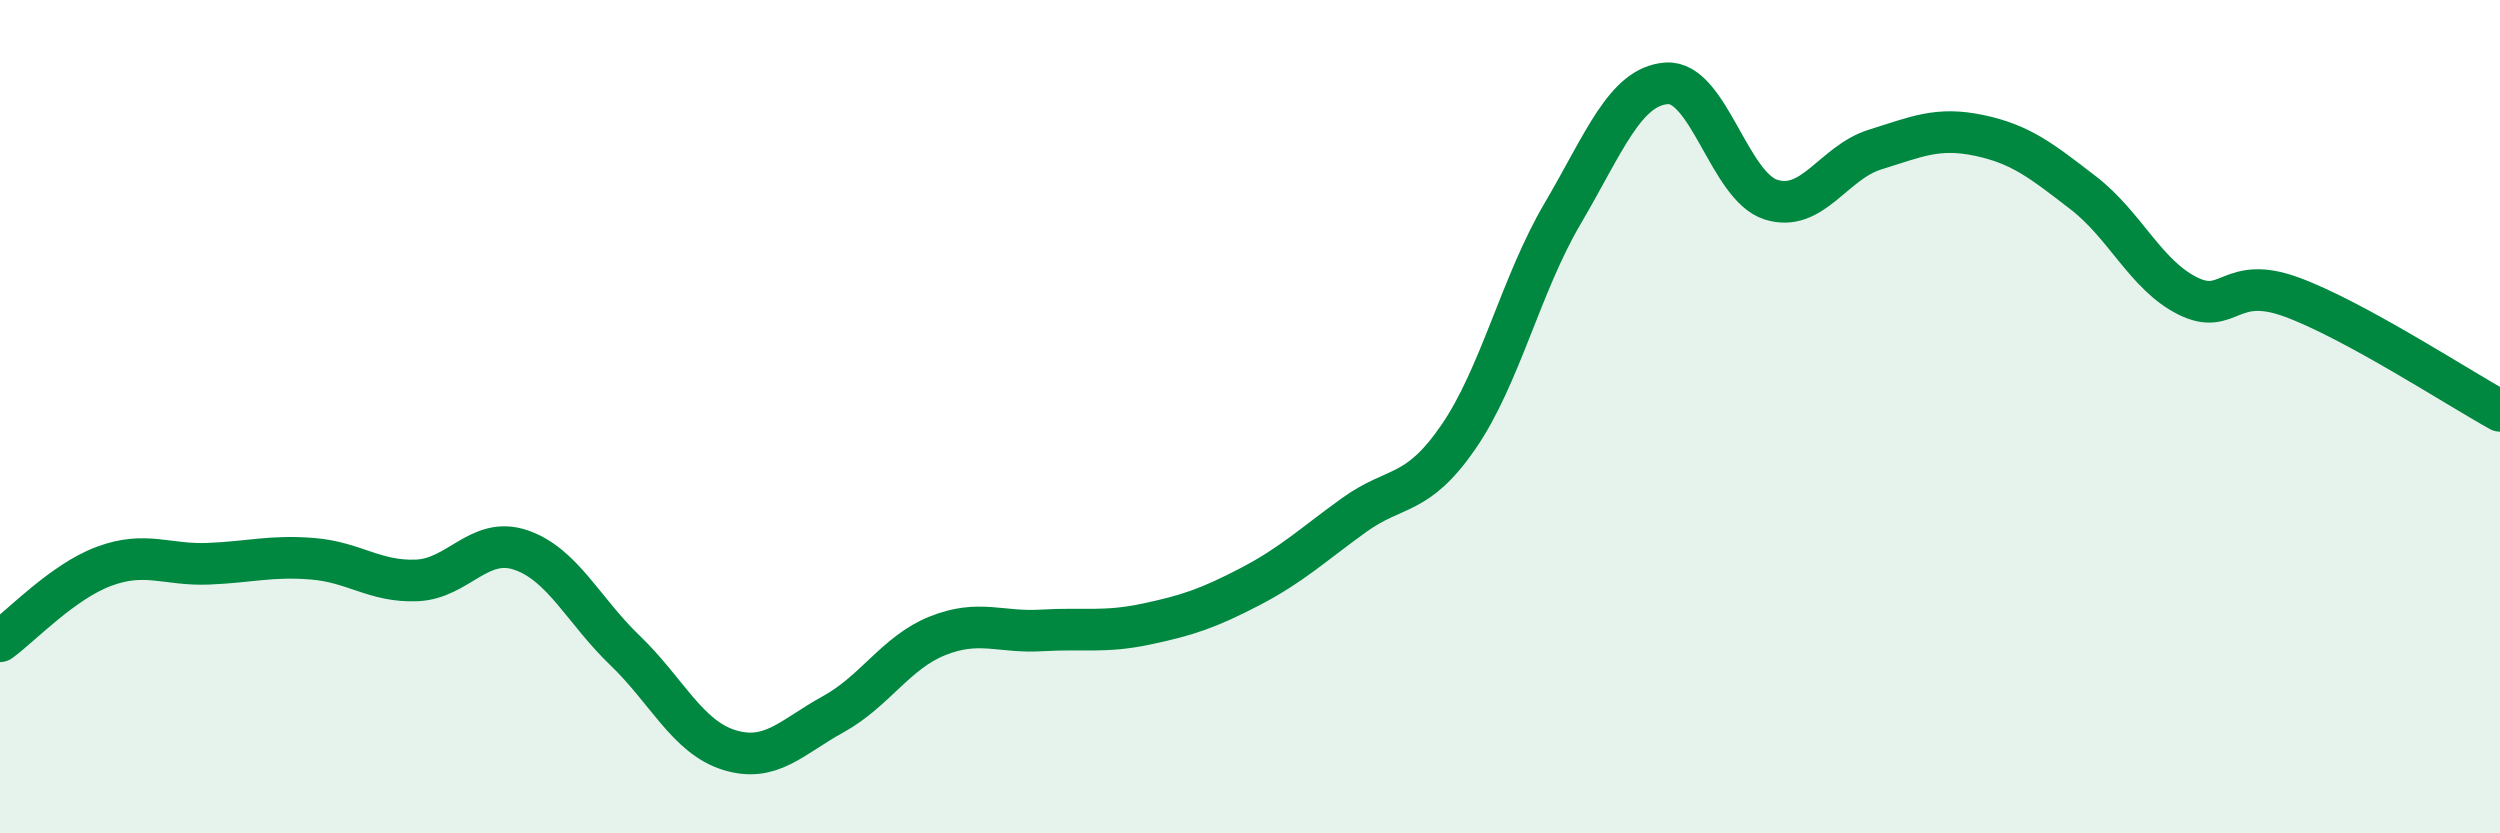 
    <svg width="60" height="20" viewBox="0 0 60 20" xmlns="http://www.w3.org/2000/svg">
      <path
        d="M 0,15.39 C 0.5,15.03 1.5,13.96 2.5,13.59 C 3.5,13.22 4,13.57 5,13.53 C 6,13.49 6.5,13.33 7.5,13.41 C 8.5,13.49 9,13.97 10,13.93 C 11,13.89 11.5,12.86 12.5,13.2 C 13.5,13.54 14,14.65 15,15.61 C 16,16.57 16.5,17.69 17.5,18 C 18.5,18.31 19,17.69 20,17.14 C 21,16.59 21.5,15.66 22.5,15.26 C 23.5,14.86 24,15.19 25,15.13 C 26,15.07 26.5,15.19 27.5,14.98 C 28.5,14.77 29,14.6 30,14.08 C 31,13.56 31.5,13.08 32.5,12.36 C 33.5,11.64 34,11.94 35,10.49 C 36,9.04 36.5,6.83 37.5,5.13 C 38.5,3.43 39,2.07 40,2 C 41,1.93 41.5,4.47 42.5,4.79 C 43.5,5.11 44,3.9 45,3.59 C 46,3.28 46.5,3.04 47.5,3.25 C 48.5,3.46 49,3.86 50,4.63 C 51,5.4 51.5,6.6 52.5,7.1 C 53.5,7.6 53.5,6.58 55,7.13 C 56.5,7.68 59,9.31 60,9.86L60 20L0 20Z"
        fill="#008740"
        opacity="0.1"
        stroke-linecap="round"
        stroke-linejoin="round"
      />
      <path
        d="M 0,15.39 C 0.5,15.03 1.5,13.96 2.5,13.59 C 3.5,13.22 4,13.57 5,13.53 C 6,13.49 6.5,13.33 7.5,13.41 C 8.5,13.49 9,13.97 10,13.93 C 11,13.89 11.5,12.86 12.5,13.2 C 13.5,13.54 14,14.65 15,15.61 C 16,16.57 16.5,17.69 17.5,18 C 18.5,18.31 19,17.69 20,17.14 C 21,16.59 21.5,15.66 22.5,15.26 C 23.5,14.86 24,15.19 25,15.13 C 26,15.07 26.5,15.19 27.5,14.98 C 28.5,14.77 29,14.6 30,14.08 C 31,13.56 31.5,13.08 32.5,12.36 C 33.5,11.64 34,11.94 35,10.49 C 36,9.04 36.5,6.83 37.5,5.13 C 38.5,3.43 39,2.07 40,2 C 41,1.93 41.5,4.47 42.5,4.79 C 43.5,5.11 44,3.9 45,3.59 C 46,3.28 46.5,3.04 47.5,3.25 C 48.5,3.46 49,3.86 50,4.63 C 51,5.4 51.5,6.6 52.5,7.1 C 53.5,7.6 53.5,6.58 55,7.13 C 56.5,7.68 59,9.31 60,9.86"
        stroke="#008740"
        stroke-width="1"
        fill="none"
        stroke-linecap="round"
        stroke-linejoin="round"
      />
    </svg>
  